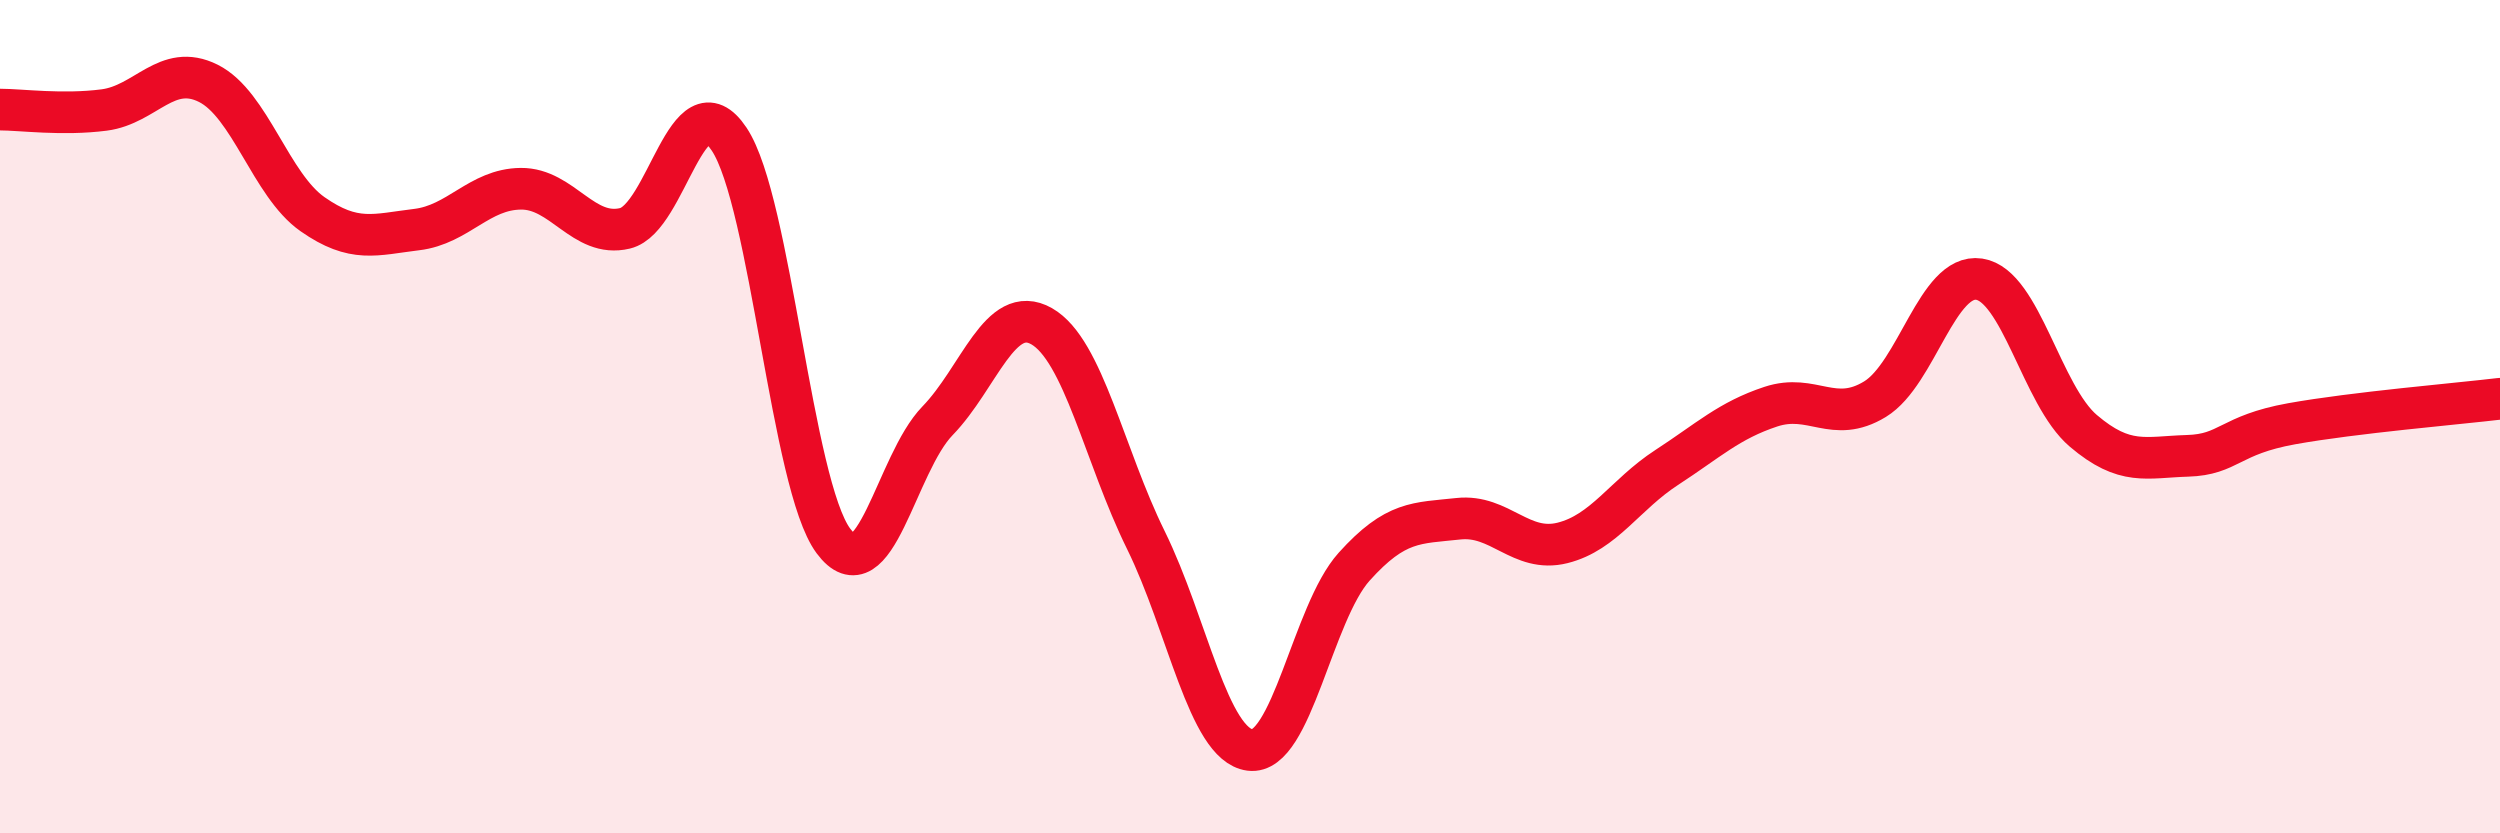 
    <svg width="60" height="20" viewBox="0 0 60 20" xmlns="http://www.w3.org/2000/svg">
      <path
        d="M 0,2.63 C 0.5,2.63 1.5,2.77 2.5,2.64 C 3.5,2.51 4,1.5 5,2 C 6,2.5 6.5,4.44 7.5,5.14 C 8.5,5.84 9,5.63 10,5.51 C 11,5.39 11.5,4.54 12.5,4.53 C 13.5,4.52 14,5.72 15,5.48 C 16,5.24 16.5,1.84 17.5,3.34 C 18.5,4.84 19,11.63 20,12.98 C 21,14.33 21.5,11.13 22.5,10.1 C 23.5,9.07 24,7.26 25,7.83 C 26,8.4 26.5,10.93 27.5,12.96 C 28.5,14.99 29,17.87 30,18 C 31,18.13 31.5,14.71 32.5,13.6 C 33.5,12.49 34,12.56 35,12.45 C 36,12.34 36.5,13.28 37.5,13.03 C 38.5,12.78 39,11.87 40,11.22 C 41,10.57 41.5,10.09 42.5,9.76 C 43.5,9.43 44,10.19 45,9.58 C 46,8.97 46.5,6.55 47.5,6.7 C 48.5,6.85 49,9.49 50,10.34 C 51,11.19 51.5,10.97 52.5,10.94 C 53.5,10.91 53.5,10.44 55,10.17 C 56.5,9.9 59,9.69 60,9.57L60 20L0 20Z"
        fill="#EB0A25"
        opacity="0.1"
        stroke-linecap="round"
        stroke-linejoin="round"
      />
      <path
        d="M 0,2.63 C 0.5,2.63 1.5,2.77 2.5,2.64 C 3.5,2.51 4,1.5 5,2 C 6,2.5 6.5,4.44 7.5,5.14 C 8.5,5.84 9,5.63 10,5.51 C 11,5.39 11.5,4.54 12.5,4.53 C 13.5,4.52 14,5.72 15,5.48 C 16,5.24 16.5,1.84 17.5,3.34 C 18.5,4.84 19,11.63 20,12.98 C 21,14.33 21.5,11.13 22.5,10.1 C 23.5,9.07 24,7.26 25,7.83 C 26,8.4 26.5,10.93 27.5,12.96 C 28.5,14.99 29,17.87 30,18 C 31,18.13 31.5,14.71 32.5,13.6 C 33.5,12.49 34,12.56 35,12.45 C 36,12.34 36.5,13.28 37.5,13.03 C 38.5,12.78 39,11.87 40,11.22 C 41,10.57 41.5,10.09 42.5,9.76 C 43.5,9.43 44,10.19 45,9.58 C 46,8.97 46.5,6.55 47.5,6.7 C 48.5,6.85 49,9.49 50,10.34 C 51,11.19 51.5,10.97 52.5,10.94 C 53.5,10.91 53.5,10.44 55,10.17 C 56.5,9.9 59,9.69 60,9.57"
        stroke="#EB0A25"
        stroke-width="1"
        fill="none"
        stroke-linecap="round"
        stroke-linejoin="round"
      />
    </svg>
  